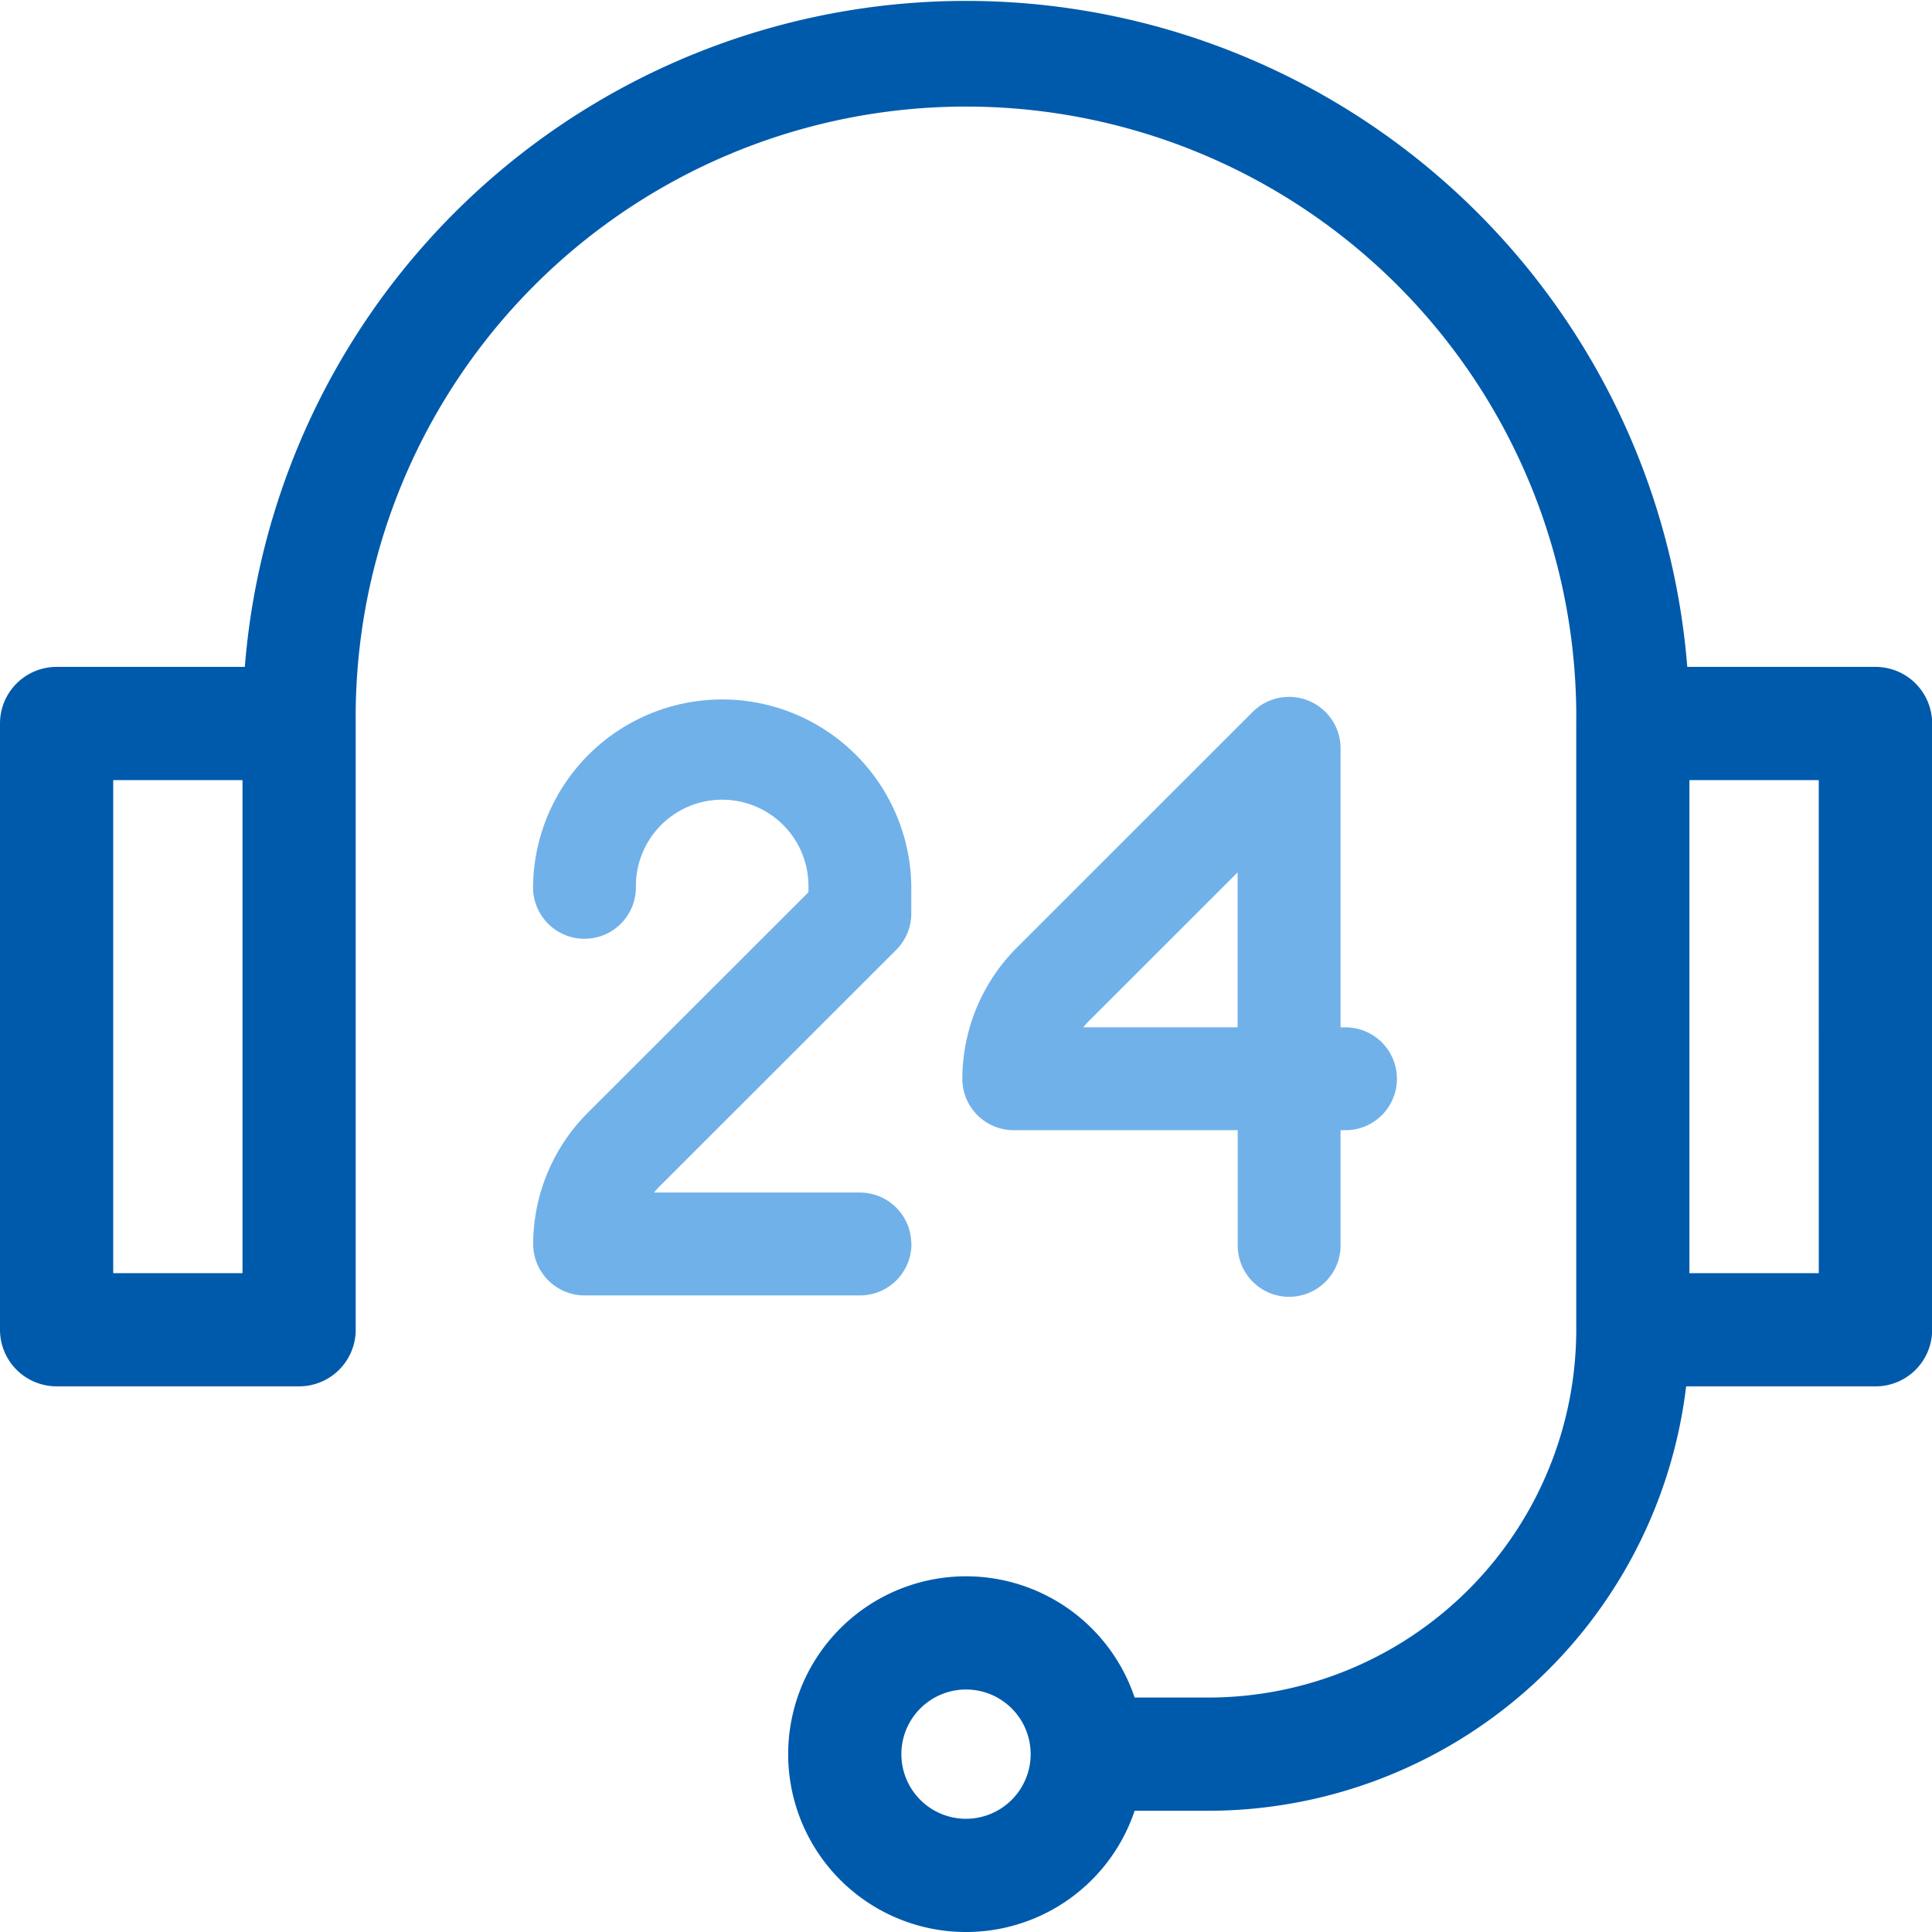 <svg xmlns="http://www.w3.org/2000/svg" width="53.977" height="53.977" viewBox="0 0 53.977 53.977"><defs><style>.a{fill:#005aab;}.b{fill:#71b1ea;}</style></defs><path class="a" d="M52.4,18.632H47.14a20.214,20.214,0,0,0-40.3,0H1.581A1.581,1.581,0,0,0,0,20.213V37.151a1.581,1.581,0,0,0,1.581,1.581H8.357a1.581,1.581,0,0,0,1.581-1.581V20.213a17.051,17.051,0,1,1,34.1,0V37.151A10.287,10.287,0,0,1,33.764,47.427H31.7a4.969,4.969,0,1,0,0,3.163h2.066A13.457,13.457,0,0,0,47.108,38.733H52.4a1.581,1.581,0,0,0,1.581-1.581V20.213A1.581,1.581,0,0,0,52.4,18.632ZM6.775,35.57H3.163V21.795H6.775ZM26.989,50.814a1.806,1.806,0,1,1,1.806-1.806A1.808,1.808,0,0,1,26.989,50.814ZM50.814,35.57H47.2V21.795h3.613Z" transform="translate(0)"/><path class="b" d="M274.78,176.842a1.436,1.436,0,0,0-1.565.311l-6.612,6.609a5.2,5.2,0,0,0-1.5,3.64,1.437,1.437,0,0,0,1.437,1.437h6.257v3.18a1.437,1.437,0,1,0,2.873,0v-3.18h.1a1.437,1.437,0,1,0,0-2.873h-.1v-7.8A1.437,1.437,0,0,0,274.78,176.842Zm-1.986,9.123h-4.313a2.271,2.271,0,0,1,.156-.174l4.157-4.155Z" transform="translate(-238.217 -157.263)"/><path class="b" d="M139.1,192.019a1.437,1.437,0,0,0-1.437-1.437h-5.749a2.235,2.235,0,0,1,.156-.174l6.609-6.606a1.437,1.437,0,0,0,.421-1.016v-.769a5.284,5.284,0,0,0-10.567,0v0a1.437,1.437,0,1,0,2.873,0,2.41,2.41,0,0,1,4.821,0v.174l-6.191,6.188a5.2,5.2,0,0,0-1.5,3.64,1.437,1.437,0,0,0,1.437,1.437h7.694a1.437,1.437,0,0,0,1.437-1.437Z" transform="translate(-113.64 -157.264)"/></svg>